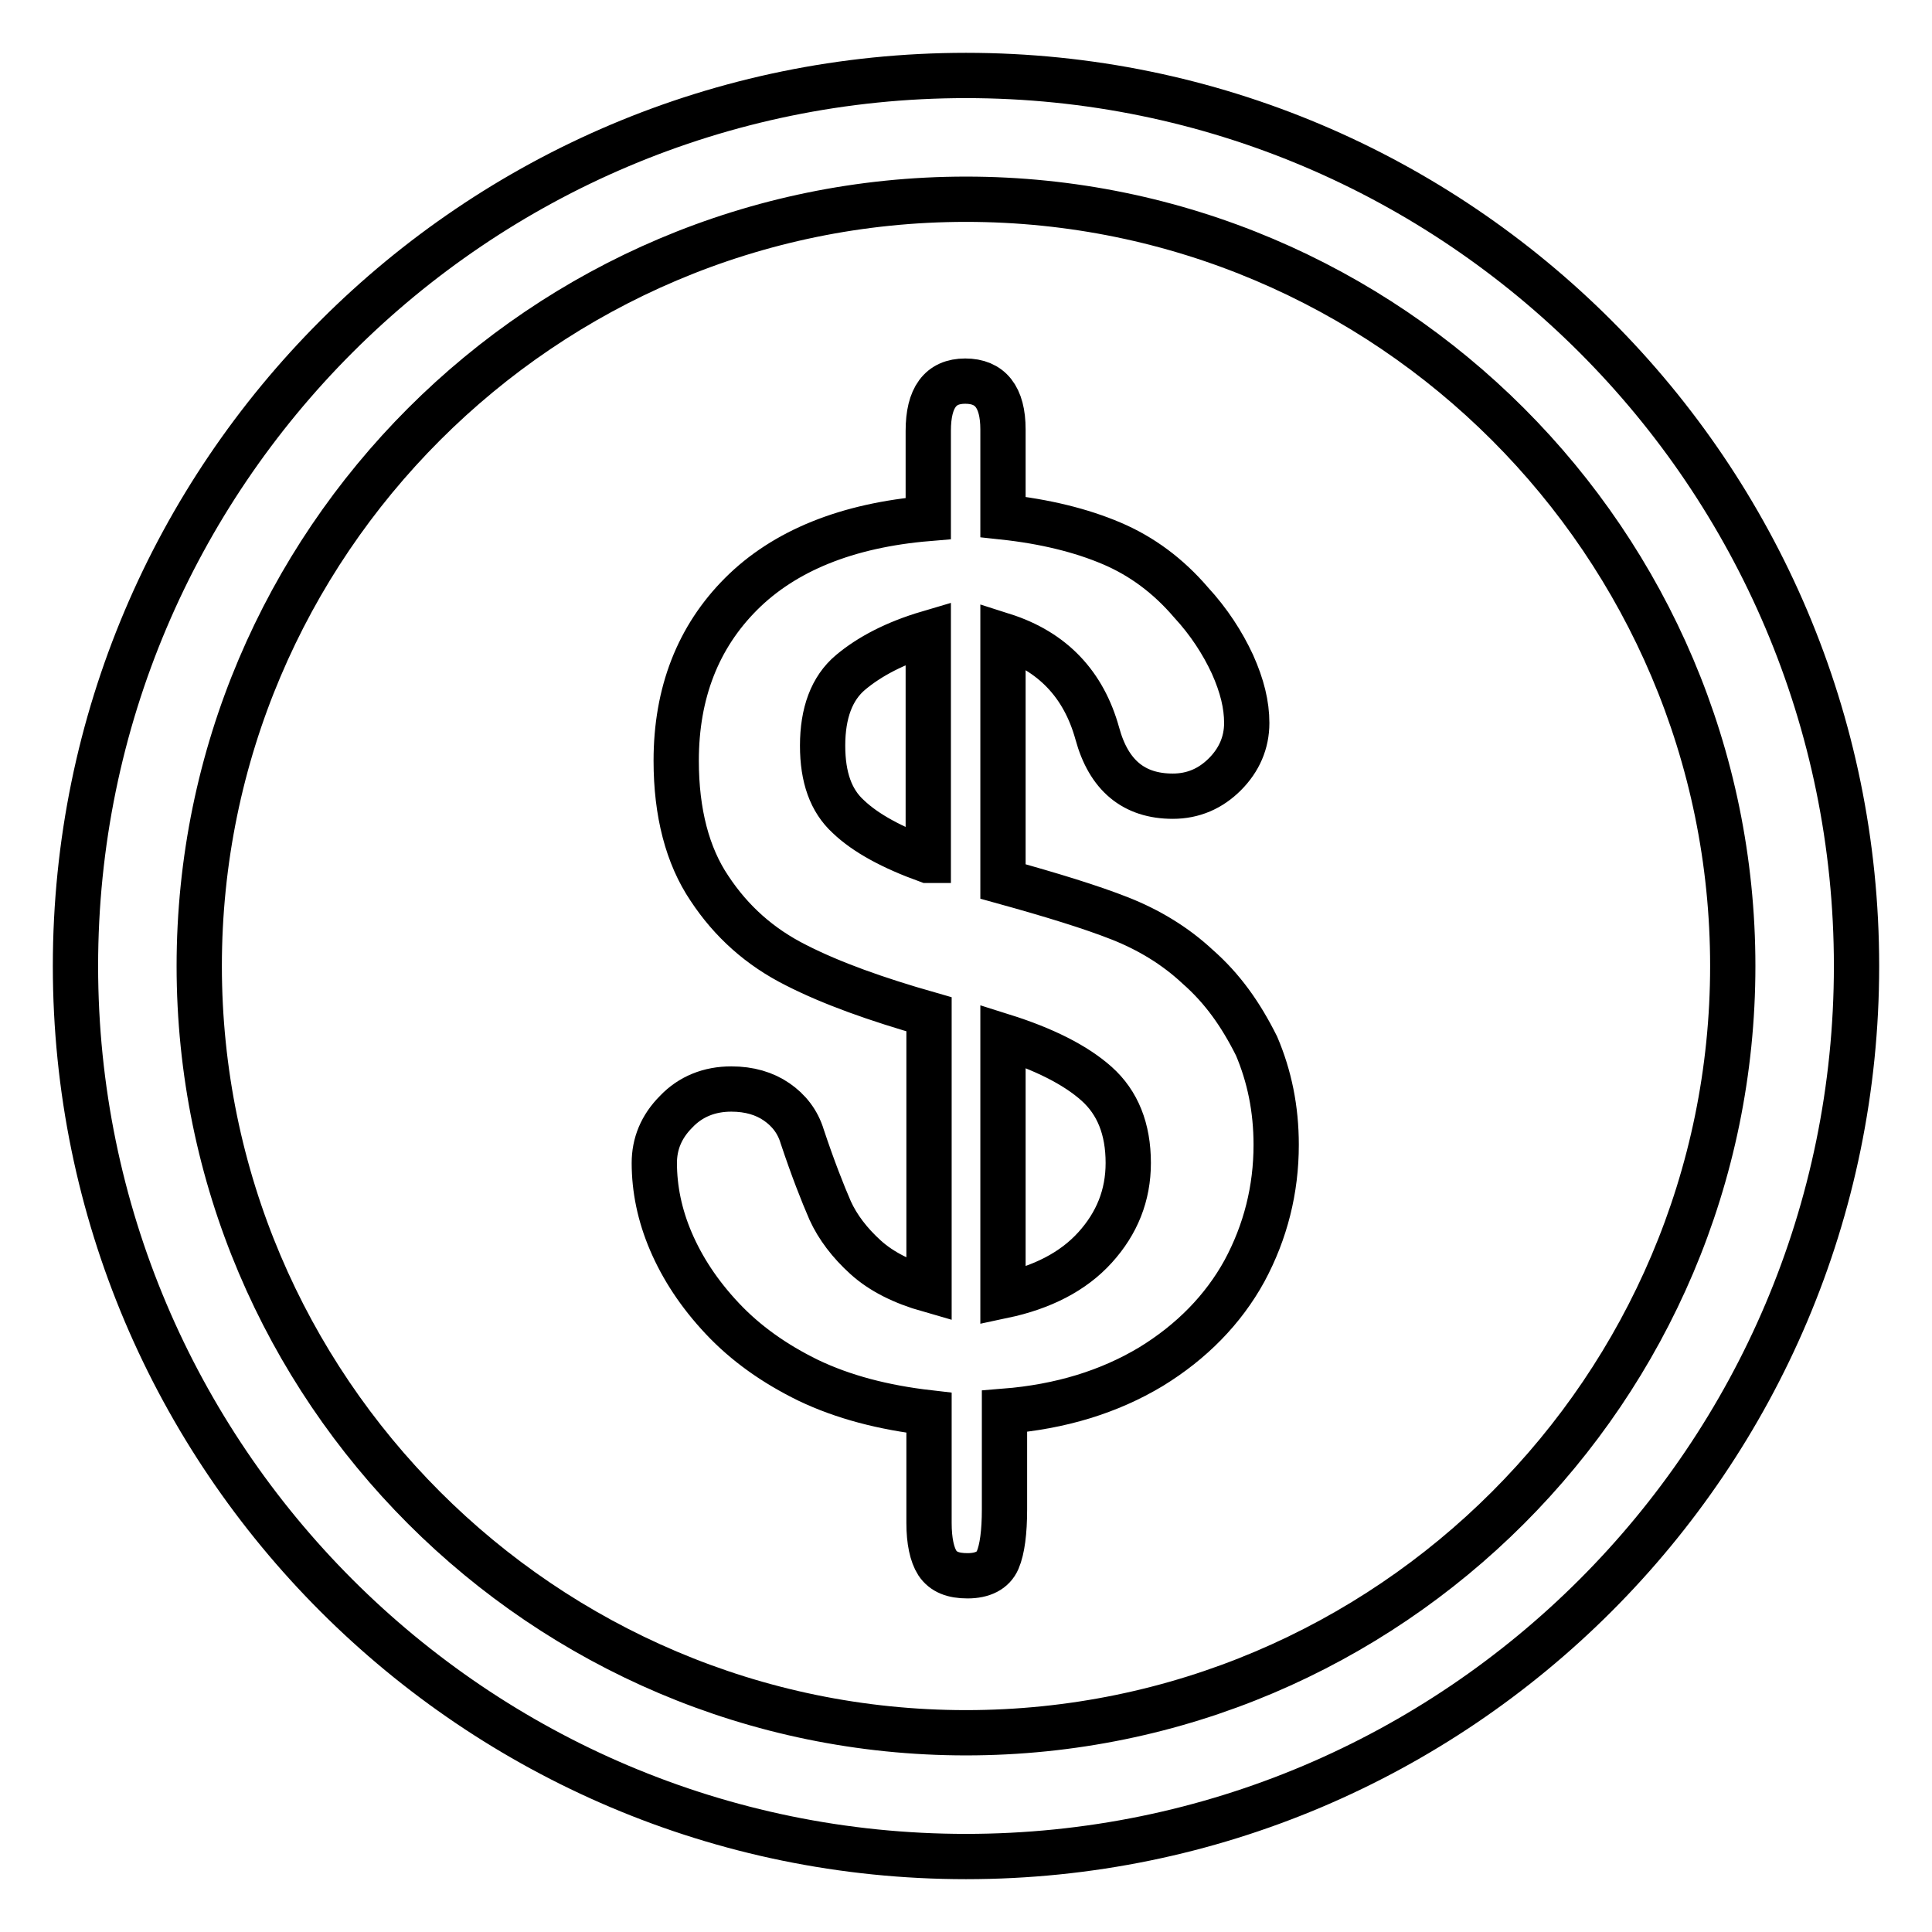 <?xml version="1.0" encoding="utf-8"?>
<!-- Svg Vector Icons : http://www.onlinewebfonts.com/icon -->
<!DOCTYPE svg PUBLIC "-//W3C//DTD SVG 1.1//EN" "http://www.w3.org/Graphics/SVG/1.1/DTD/svg11.dtd">
<svg version="1.1" xmlns="http://www.w3.org/2000/svg" xmlns:xlink="http://www.w3.org/1999/xlink" x="0px" y="0px" viewBox="0 0 256 256" enable-background="new 0 0 256 256" xml:space="preserve">
<g> <path stroke-width="6" fill-opacity="0" stroke="#000000"  d="M158.7,128.1c-3-2.8-6.5-4.9-10.3-6.4c-3.8-1.5-9-3.1-15.5-4.9V84.2c6.6,2.1,10.7,6.5,12.5,13 c1.5,5.5,4.8,8.3,10,8.3c2.7,0,5-1,6.9-2.9c1.9-1.9,2.9-4.2,2.9-6.8c0-2.4-0.6-4.9-1.9-7.8c-1.3-2.8-3.1-5.6-5.5-8.2 c-3-3.5-6.5-6.1-10.5-7.8c-4-1.7-8.8-2.9-14.4-3.5V56.9c0-4.3-1.7-6.4-5-6.4c-3.3,0-4.9,2.2-4.9,6.6v11.6 c-10.8,0.9-19.1,4.3-24.8,10c-5.7,5.7-8.6,13.1-8.6,22.1c0,6.9,1.5,12.6,4.4,16.9c2.9,4.4,6.7,7.8,11.5,10.2 c4.7,2.4,10.6,4.5,17.6,6.5v36.5c-3.5-1-6.3-2.4-8.4-4.3c-2.1-1.9-3.7-4-4.7-6.2c-1-2.3-2.3-5.6-3.7-9.8c-0.6-2-1.8-3.5-3.4-4.6 c-1.6-1.1-3.6-1.7-6-1.7c-2.9,0-5.4,1-7.3,3c-2,2-2.9,4.3-2.9,6.8c0,3.4,0.7,6.9,2.2,10.4c1.5,3.5,3.7,6.9,6.8,10.2 c3.1,3.3,6.9,6,11.4,8.2c4.6,2.2,9.9,3.6,16,4.3v14.6c0,2.4,0.4,4.2,1.1,5.3c0.8,1.2,2.1,1.7,4,1.7c2,0,3.4-0.7,4-2.1 c0.6-1.4,0.9-3.7,0.9-6.7v-13c7.5-0.6,13.9-2.6,19.4-5.9c5.4-3.3,9.6-7.6,12.4-12.7c2.8-5.2,4.2-10.8,4.2-16.7 c0-4.8-0.9-9.1-2.6-13.1C164.4,134.4,162,131,158.7,128.1z M122.9,114c-4.7-1.7-8.2-3.6-10.5-5.8c-2.3-2.1-3.4-5.2-3.4-9.4 c0-4.3,1.2-7.6,3.7-9.7c2.5-2.1,5.9-3.9,10.3-5.2V114z M145.1,165.3c-2.9,3.2-7,5.3-12.2,6.4v-34.4c5.4,1.7,9.6,3.8,12.4,6.3 c2.8,2.5,4.2,6,4.2,10.5C149.5,158.4,148,162.1,145.1,165.3z M128,10C62.9,10,10,62.9,10,128c0,65.1,52.9,118,118,118 c65.1,0,118-52.9,118-118C246,62.9,193.1,10,128,10z M128,229.6C72,229.6,26.4,184,26.4,128C26.4,72,72,26.4,128,26.4 c56,0,101.6,45.6,101.6,101.6C229.6,184,184,229.6,128,229.6z"/></g>
</svg>